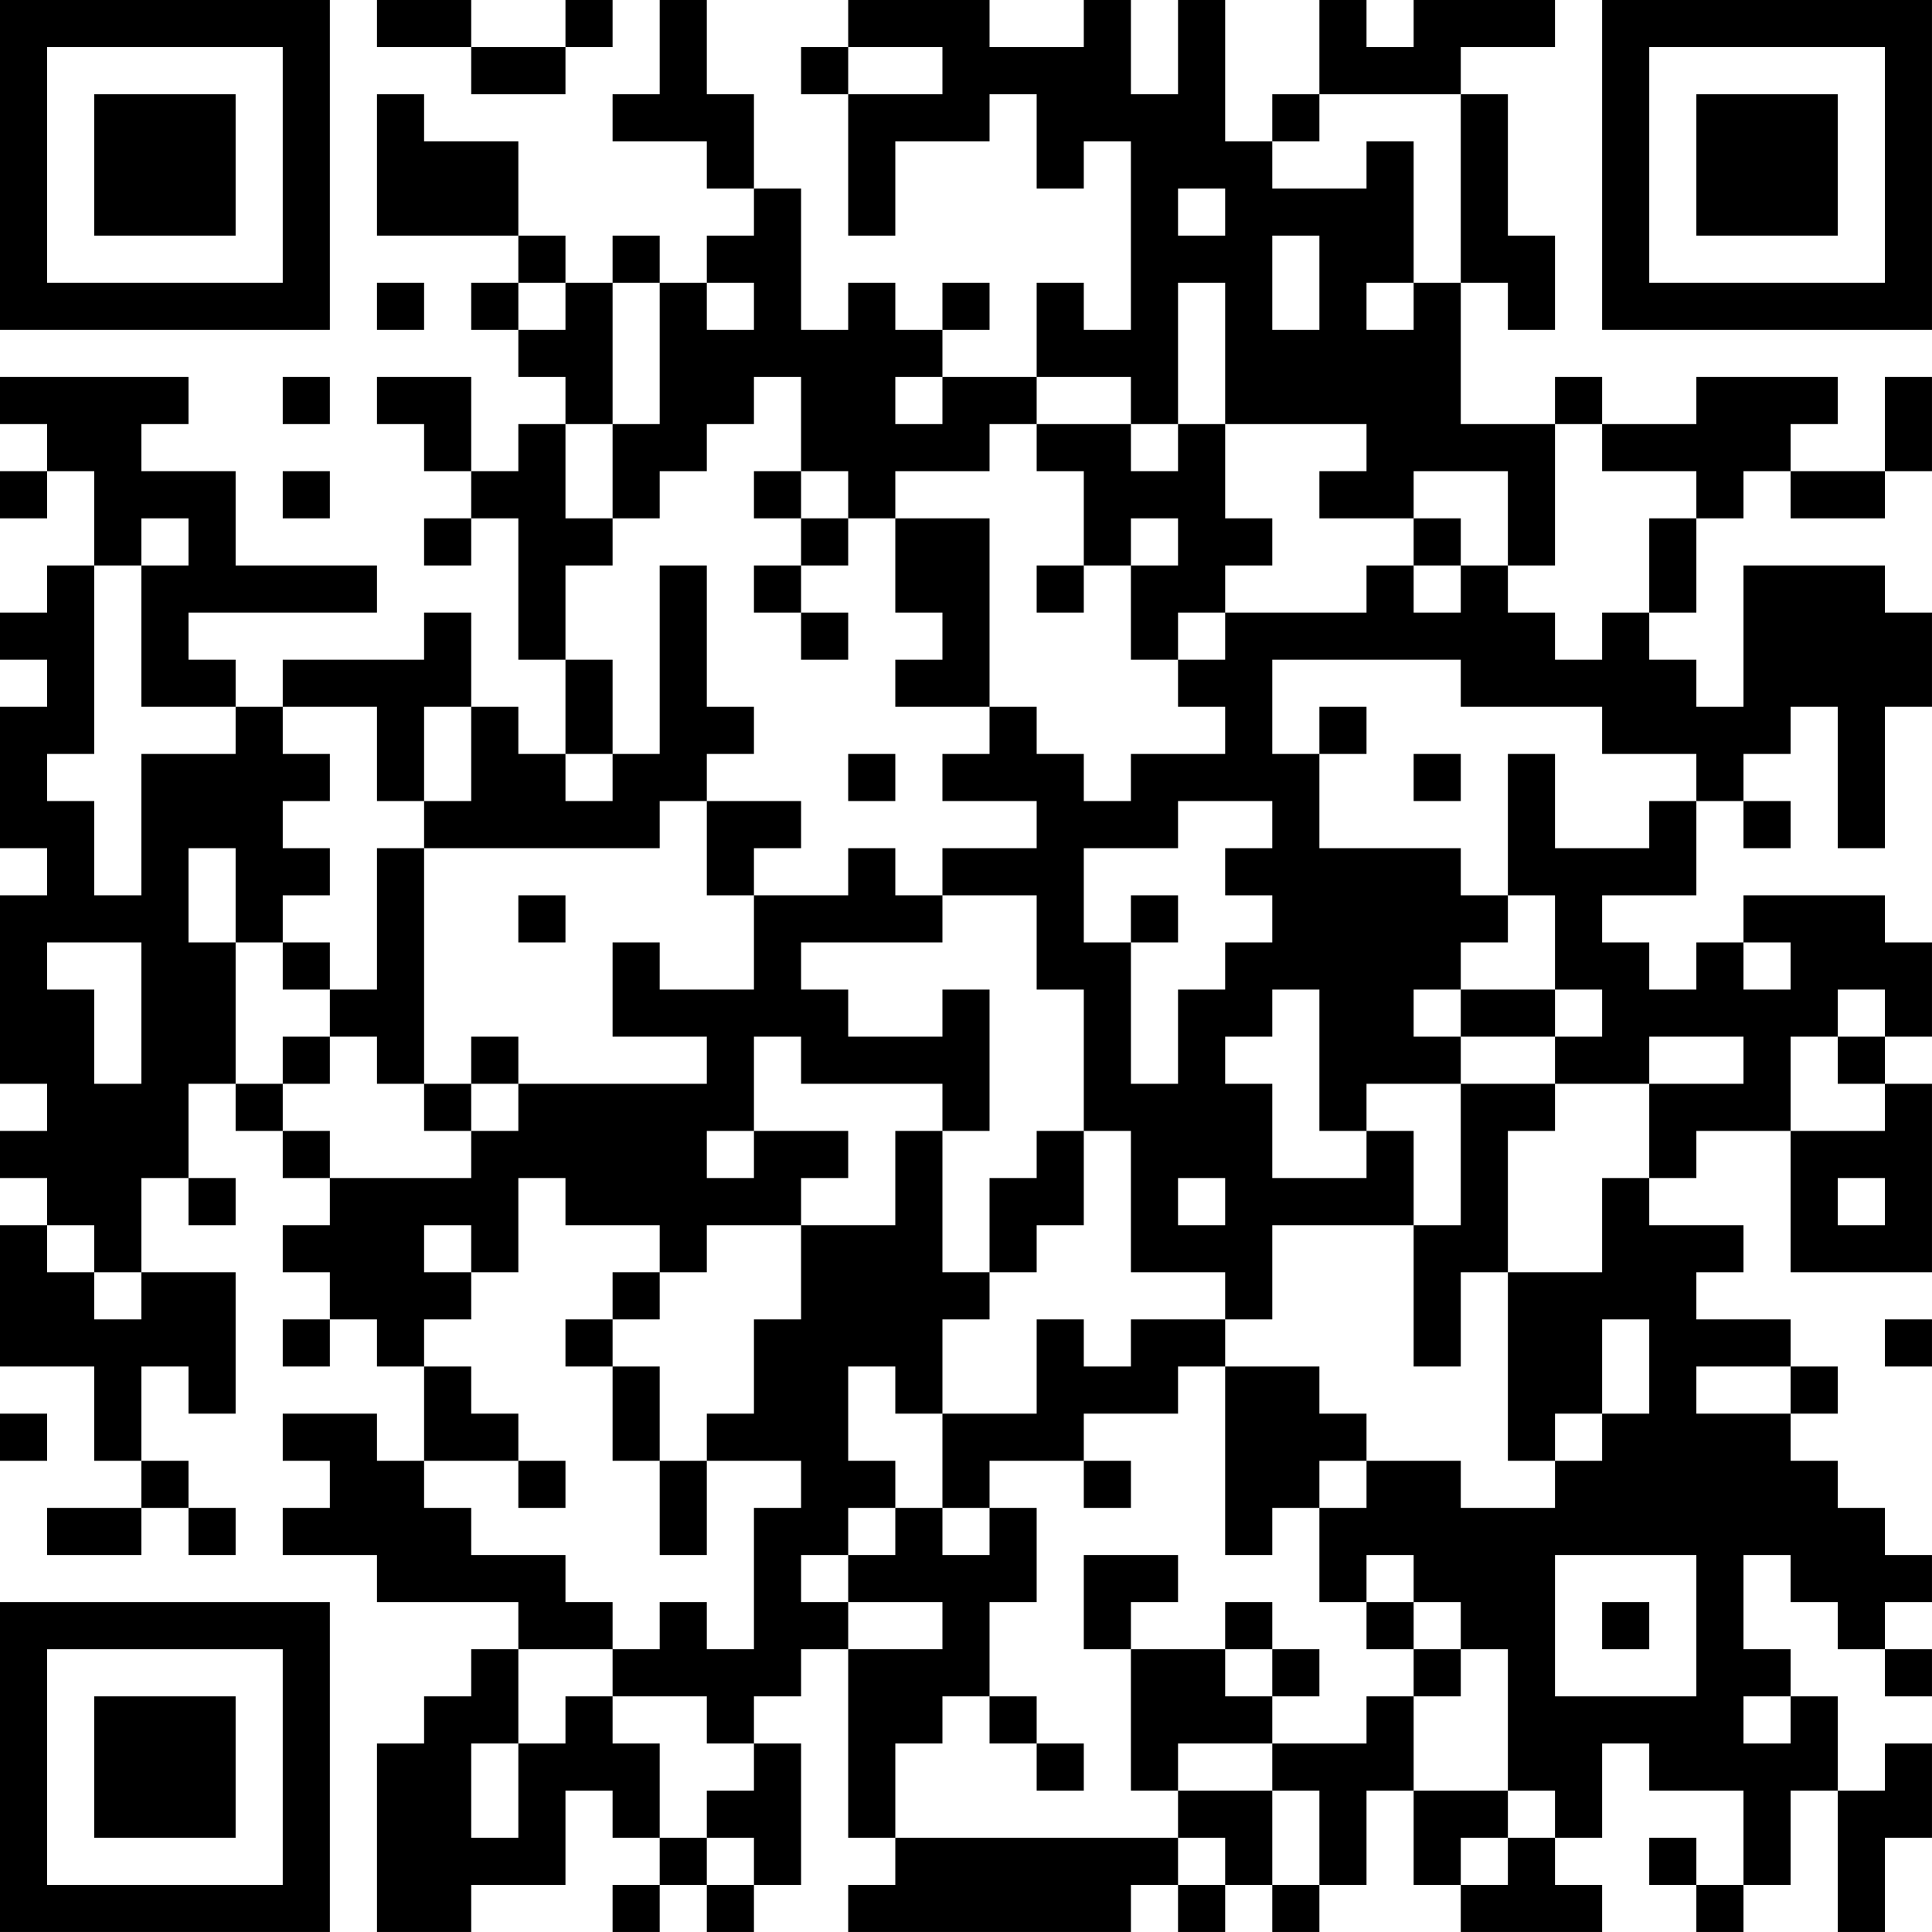 <?xml version="1.0" encoding="UTF-8"?>
<svg xmlns="http://www.w3.org/2000/svg" version="1.1" width="400" height="400" viewBox="0 0 400 400"><rect x="0" y="0" width="400" height="400" fill="#ffffff"/><g transform="scale(9.756)"><g transform="translate(0,0)"><path fill-rule="evenodd" d="M8 0L8 1L10 1L10 2L12 2L12 1L13 1L13 0L12 0L12 1L10 1L10 0ZM14 0L14 2L13 2L13 3L15 3L15 4L16 4L16 5L15 5L15 6L14 6L14 5L13 5L13 6L12 6L12 5L11 5L11 3L9 3L9 2L8 2L8 5L11 5L11 6L10 6L10 7L11 7L11 8L12 8L12 9L11 9L11 10L10 10L10 8L8 8L8 9L9 9L9 10L10 10L10 11L9 11L9 12L10 12L10 11L11 11L11 14L12 14L12 16L11 16L11 15L10 15L10 13L9 13L9 14L6 14L6 15L5 15L5 14L4 14L4 13L8 13L8 12L5 12L5 10L3 10L3 9L4 9L4 8L0 8L0 9L1 9L1 10L0 10L0 11L1 11L1 10L2 10L2 12L1 12L1 13L0 13L0 14L1 14L1 15L0 15L0 18L1 18L1 19L0 19L0 23L1 23L1 24L0 24L0 25L1 25L1 26L0 26L0 29L2 29L2 31L3 31L3 32L1 32L1 33L3 33L3 32L4 32L4 33L5 33L5 32L4 32L4 31L3 31L3 29L4 29L4 30L5 30L5 27L3 27L3 25L4 25L4 26L5 26L5 25L4 25L4 23L5 23L5 24L6 24L6 25L7 25L7 26L6 26L6 27L7 27L7 28L6 28L6 29L7 29L7 28L8 28L8 29L9 29L9 31L8 31L8 30L6 30L6 31L7 31L7 32L6 32L6 33L8 33L8 34L11 34L11 35L10 35L10 36L9 36L9 37L8 37L8 41L10 41L10 40L12 40L12 38L13 38L13 39L14 39L14 40L13 40L13 41L14 41L14 40L15 40L15 41L16 41L16 40L17 40L17 37L16 37L16 36L17 36L17 35L18 35L18 39L19 39L19 40L18 40L18 41L24 41L24 40L25 40L25 41L26 41L26 40L27 40L27 41L28 41L28 40L29 40L29 38L30 38L30 40L31 40L31 41L34 41L34 40L33 40L33 39L34 39L34 37L35 37L35 38L37 38L37 40L36 40L36 39L35 39L35 40L36 40L36 41L37 41L37 40L38 40L38 38L39 38L39 41L40 41L40 39L41 39L41 37L40 37L40 38L39 38L39 36L38 36L38 35L37 35L37 33L38 33L38 34L39 34L39 35L40 35L40 36L41 36L41 35L40 35L40 34L41 34L41 33L40 33L40 32L39 32L39 31L38 31L38 30L39 30L39 29L38 29L38 28L36 28L36 27L37 27L37 26L35 26L35 25L36 25L36 24L38 24L38 27L41 27L41 23L40 23L40 22L41 22L41 20L40 20L40 19L37 19L37 20L36 20L36 21L35 21L35 20L34 20L34 19L36 19L36 17L37 17L37 18L38 18L38 17L37 17L37 16L38 16L38 15L39 15L39 18L40 18L40 15L41 15L41 13L40 13L40 12L37 12L37 15L36 15L36 14L35 14L35 13L36 13L36 11L37 11L37 10L38 10L38 11L40 11L40 10L41 10L41 8L40 8L40 10L38 10L38 9L39 9L39 8L36 8L36 9L34 9L34 8L33 8L33 9L31 9L31 6L32 6L32 7L33 7L33 5L32 5L32 2L31 2L31 1L33 1L33 0L30 0L30 1L29 1L29 0L28 0L28 2L27 2L27 3L26 3L26 0L25 0L25 2L24 2L24 0L23 0L23 1L21 1L21 0L18 0L18 1L17 1L17 2L18 2L18 5L19 5L19 3L21 3L21 2L22 2L22 4L23 4L23 3L24 3L24 7L23 7L23 6L22 6L22 8L20 8L20 7L21 7L21 6L20 6L20 7L19 7L19 6L18 6L18 7L17 7L17 4L16 4L16 2L15 2L15 0ZM18 1L18 2L20 2L20 1ZM28 2L28 3L27 3L27 4L29 4L29 3L30 3L30 6L29 6L29 7L30 7L30 6L31 6L31 2ZM25 4L25 5L26 5L26 4ZM27 5L27 7L28 7L28 5ZM8 6L8 7L9 7L9 6ZM11 6L11 7L12 7L12 6ZM13 6L13 9L12 9L12 11L13 11L13 12L12 12L12 14L13 14L13 16L12 16L12 17L13 17L13 16L14 16L14 12L15 12L15 15L16 15L16 16L15 16L15 17L14 17L14 18L9 18L9 17L10 17L10 15L9 15L9 17L8 17L8 15L6 15L6 16L7 16L7 17L6 17L6 18L7 18L7 19L6 19L6 20L5 20L5 18L4 18L4 20L5 20L5 23L6 23L6 24L7 24L7 25L10 25L10 24L11 24L11 23L15 23L15 22L13 22L13 20L14 20L14 21L16 21L16 19L18 19L18 18L19 18L19 19L20 19L20 20L17 20L17 21L18 21L18 22L20 22L20 21L21 21L21 24L20 24L20 23L17 23L17 22L16 22L16 24L15 24L15 25L16 25L16 24L18 24L18 25L17 25L17 26L15 26L15 27L14 27L14 26L12 26L12 25L11 25L11 27L10 27L10 26L9 26L9 27L10 27L10 28L9 28L9 29L10 29L10 30L11 30L11 31L9 31L9 32L10 32L10 33L12 33L12 34L13 34L13 35L11 35L11 37L10 37L10 39L11 39L11 37L12 37L12 36L13 36L13 37L14 37L14 39L15 39L15 40L16 40L16 39L15 39L15 38L16 38L16 37L15 37L15 36L13 36L13 35L14 35L14 34L15 34L15 35L16 35L16 32L17 32L17 31L15 31L15 30L16 30L16 28L17 28L17 26L19 26L19 24L20 24L20 27L21 27L21 28L20 28L20 30L19 30L19 29L18 29L18 31L19 31L19 32L18 32L18 33L17 33L17 34L18 34L18 35L20 35L20 34L18 34L18 33L19 33L19 32L20 32L20 33L21 33L21 32L22 32L22 34L21 34L21 36L20 36L20 37L19 37L19 39L25 39L25 40L26 40L26 39L25 39L25 38L27 38L27 40L28 40L28 38L27 38L27 37L29 37L29 36L30 36L30 38L32 38L32 39L31 39L31 40L32 40L32 39L33 39L33 38L32 38L32 35L31 35L31 34L30 34L30 33L29 33L29 34L28 34L28 32L29 32L29 31L31 31L31 32L33 32L33 31L34 31L34 30L35 30L35 28L34 28L34 30L33 30L33 31L32 31L32 27L34 27L34 25L35 25L35 23L37 23L37 22L35 22L35 23L33 23L33 22L34 22L34 21L33 21L33 19L32 19L32 16L33 16L33 18L35 18L35 17L36 17L36 16L34 16L34 15L31 15L31 14L27 14L27 16L28 16L28 18L31 18L31 19L32 19L32 20L31 20L31 21L30 21L30 22L31 22L31 23L29 23L29 24L28 24L28 21L27 21L27 22L26 22L26 23L27 23L27 25L29 25L29 24L30 24L30 26L27 26L27 28L26 28L26 27L24 27L24 24L23 24L23 21L22 21L22 19L20 19L20 18L22 18L22 17L20 17L20 16L21 16L21 15L22 15L22 16L23 16L23 17L24 17L24 16L26 16L26 15L25 15L25 14L26 14L26 13L29 13L29 12L30 12L30 13L31 13L31 12L32 12L32 13L33 13L33 14L34 14L34 13L35 13L35 11L36 11L36 10L34 10L34 9L33 9L33 12L32 12L32 10L30 10L30 11L28 11L28 10L29 10L29 9L26 9L26 6L25 6L25 9L24 9L24 8L22 8L22 9L21 9L21 10L19 10L19 11L18 11L18 10L17 10L17 8L16 8L16 9L15 9L15 10L14 10L14 11L13 11L13 9L14 9L14 6ZM15 6L15 7L16 7L16 6ZM6 8L6 9L7 9L7 8ZM19 8L19 9L20 9L20 8ZM22 9L22 10L23 10L23 12L22 12L22 13L23 13L23 12L24 12L24 14L25 14L25 13L26 13L26 12L27 12L27 11L26 11L26 9L25 9L25 10L24 10L24 9ZM6 10L6 11L7 11L7 10ZM16 10L16 11L17 11L17 12L16 12L16 13L17 13L17 14L18 14L18 13L17 13L17 12L18 12L18 11L17 11L17 10ZM3 11L3 12L2 12L2 16L1 16L1 17L2 17L2 19L3 19L3 16L5 16L5 15L3 15L3 12L4 12L4 11ZM19 11L19 13L20 13L20 14L19 14L19 15L21 15L21 11ZM24 11L24 12L25 12L25 11ZM30 11L30 12L31 12L31 11ZM28 15L28 16L29 16L29 15ZM18 16L18 17L19 17L19 16ZM30 16L30 17L31 17L31 16ZM15 17L15 19L16 19L16 18L17 18L17 17ZM25 17L25 18L23 18L23 20L24 20L24 23L25 23L25 21L26 21L26 20L27 20L27 19L26 19L26 18L27 18L27 17ZM8 18L8 21L7 21L7 20L6 20L6 21L7 21L7 22L6 22L6 23L7 23L7 22L8 22L8 23L9 23L9 24L10 24L10 23L11 23L11 22L10 22L10 23L9 23L9 18ZM11 19L11 20L12 20L12 19ZM24 19L24 20L25 20L25 19ZM1 20L1 21L2 21L2 23L3 23L3 20ZM37 20L37 21L38 21L38 20ZM31 21L31 22L33 22L33 21ZM39 21L39 22L38 22L38 24L40 24L40 23L39 23L39 22L40 22L40 21ZM31 23L31 26L30 26L30 29L31 29L31 27L32 27L32 24L33 24L33 23ZM22 24L22 25L21 25L21 27L22 27L22 26L23 26L23 24ZM25 25L25 26L26 26L26 25ZM39 25L39 26L40 26L40 25ZM1 26L1 27L2 27L2 28L3 28L3 27L2 27L2 26ZM13 27L13 28L12 28L12 29L13 29L13 31L14 31L14 33L15 33L15 31L14 31L14 29L13 29L13 28L14 28L14 27ZM22 28L22 30L20 30L20 32L21 32L21 31L23 31L23 32L24 32L24 31L23 31L23 30L25 30L25 29L26 29L26 33L27 33L27 32L28 32L28 31L29 31L29 30L28 30L28 29L26 29L26 28L24 28L24 29L23 29L23 28ZM40 28L40 29L41 29L41 28ZM36 29L36 30L38 30L38 29ZM0 30L0 31L1 31L1 30ZM11 31L11 32L12 32L12 31ZM23 33L23 35L24 35L24 38L25 38L25 37L27 37L27 36L28 36L28 35L27 35L27 34L26 34L26 35L24 35L24 34L25 34L25 33ZM33 33L33 36L36 36L36 33ZM29 34L29 35L30 35L30 36L31 36L31 35L30 35L30 34ZM34 34L34 35L35 35L35 34ZM26 35L26 36L27 36L27 35ZM21 36L21 37L22 37L22 38L23 38L23 37L22 37L22 36ZM37 36L37 37L38 37L38 36ZM0 0L0 7L7 7L7 0ZM1 1L1 6L6 6L6 1ZM2 2L2 5L5 5L5 2ZM34 0L34 7L41 7L41 0ZM35 1L35 6L40 6L40 1ZM36 2L36 5L39 5L39 2ZM0 34L0 41L7 41L7 34ZM1 35L1 40L6 40L6 35ZM2 36L2 39L5 39L5 36Z" fill="#000000"/></g></g></svg>
